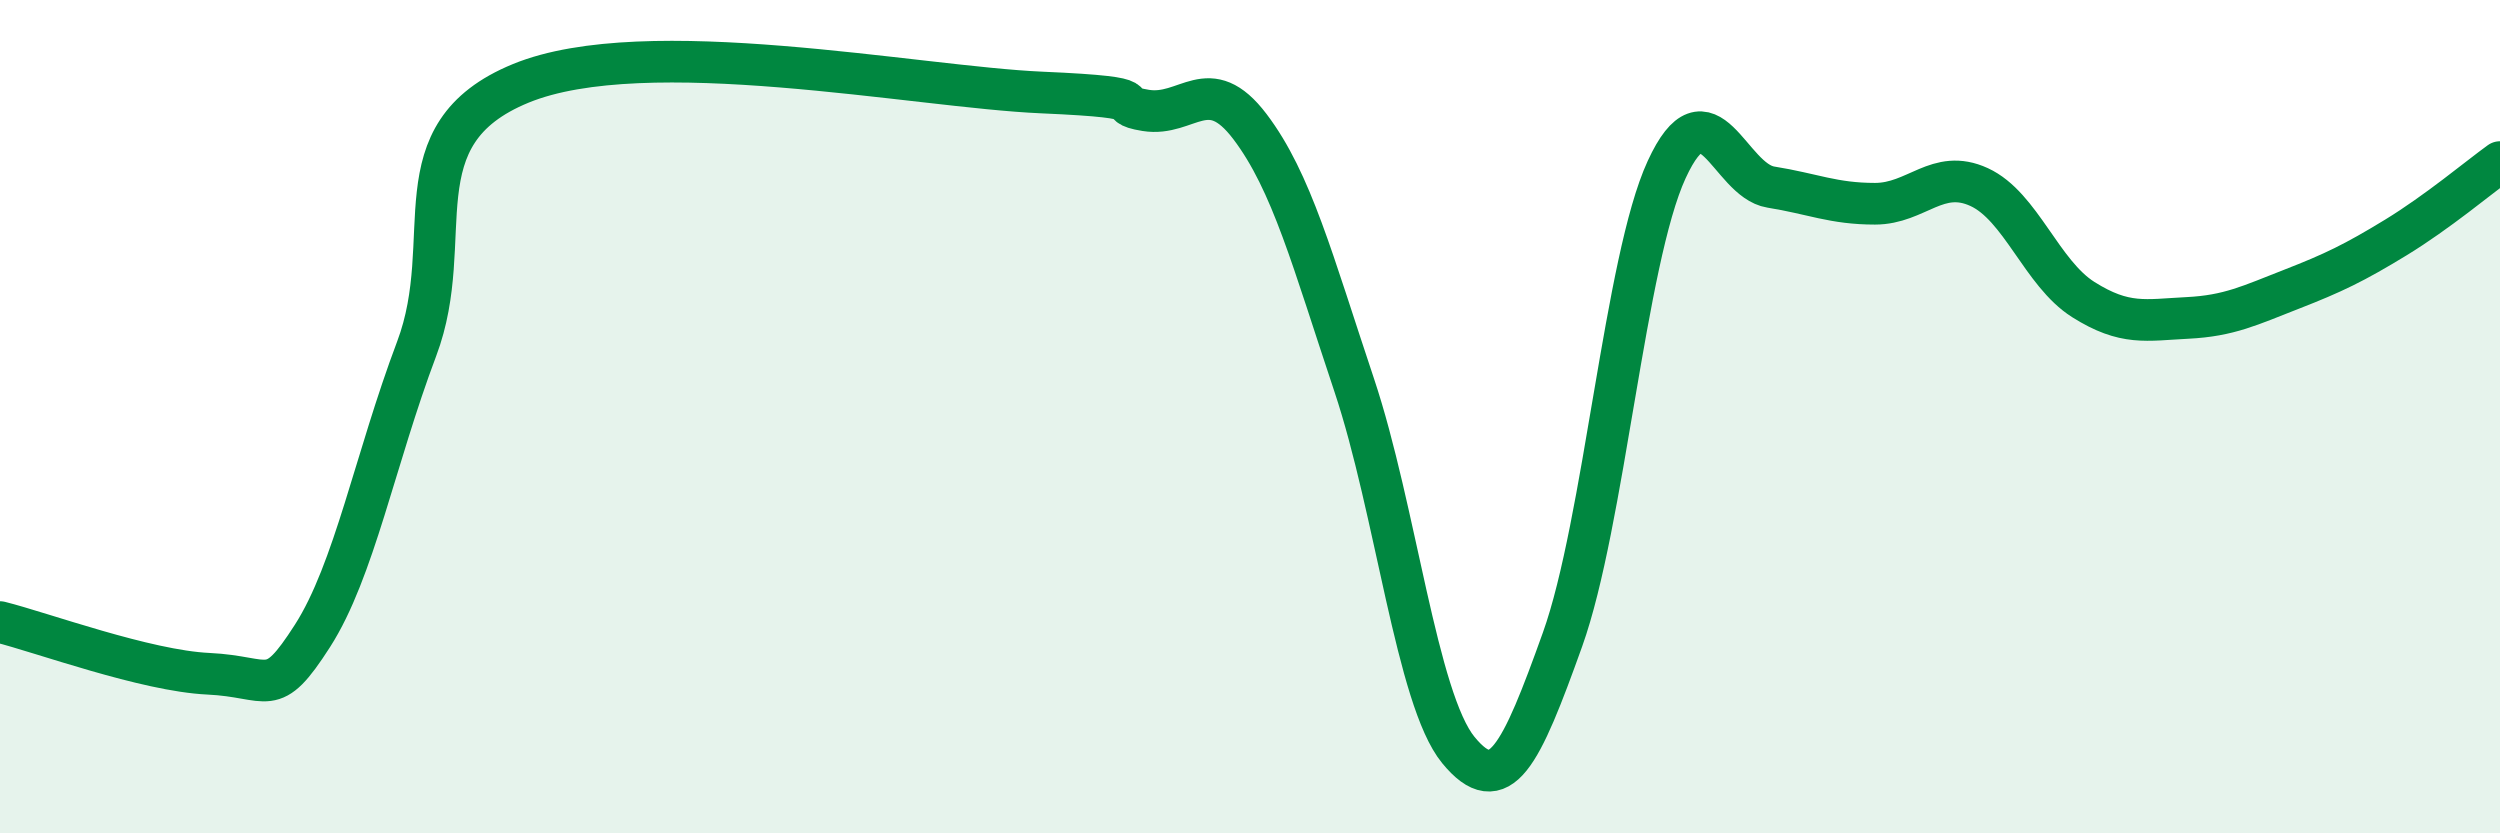 
    <svg width="60" height="20" viewBox="0 0 60 20" xmlns="http://www.w3.org/2000/svg">
      <path
        d="M 0,14.93 C 1,15.18 3.5,16.1 5,16.17 C 6.5,16.24 6.5,16.82 7.5,15.26 C 8.5,13.7 9,11.02 10,8.37 C 11,5.72 9.5,3.23 12.5,2 C 15.5,0.77 22,2.09 25,2.22 C 28,2.35 26.5,2.49 27.5,2.65 C 28.5,2.81 29,1.72 30,3.04 C 31,4.36 31.5,6.25 32.5,9.24 C 33.5,12.23 34,16.78 35,18 C 36,19.22 36.5,18.14 37.5,15.35 C 38.5,12.56 39,6.24 40,4.07 C 41,1.9 41.5,4.33 42.5,4.49 C 43.5,4.65 44,4.89 45,4.89 C 46,4.89 46.5,4.03 47.5,4.49 C 48.5,4.95 49,6.56 50,7.19 C 51,7.82 51.5,7.68 52.5,7.63 C 53.5,7.58 54,7.33 55,6.94 C 56,6.55 56.5,6.31 57.5,5.7 C 58.5,5.09 59.5,4.25 60,3.89L60 20L0 20Z"
        fill="#008740"
        opacity="0.1"
        stroke-linecap="round"
        stroke-linejoin="round"
      />
      <path
        d="M 0,14.93 C 1,15.18 3.5,16.1 5,16.17 C 6.5,16.24 6.5,16.82 7.5,15.26 C 8.5,13.7 9,11.02 10,8.37 C 11,5.72 9.5,3.23 12.5,2 C 15.5,0.77 22,2.09 25,2.22 C 28,2.35 26.5,2.49 27.5,2.65 C 28.5,2.81 29,1.72 30,3.04 C 31,4.36 31.5,6.25 32.5,9.24 C 33.5,12.23 34,16.78 35,18 C 36,19.22 36.5,18.14 37.5,15.35 C 38.5,12.56 39,6.24 40,4.07 C 41,1.9 41.5,4.33 42.5,4.49 C 43.5,4.65 44,4.89 45,4.89 C 46,4.89 46.5,4.03 47.5,4.49 C 48.5,4.95 49,6.56 50,7.19 C 51,7.82 51.5,7.68 52.5,7.63 C 53.5,7.58 54,7.33 55,6.94 C 56,6.55 56.5,6.31 57.5,5.7 C 58.5,5.09 59.5,4.25 60,3.89"
        stroke="#008740"
        stroke-width="1"
        fill="none"
        stroke-linecap="round"
        stroke-linejoin="round"
      />
    </svg>
  